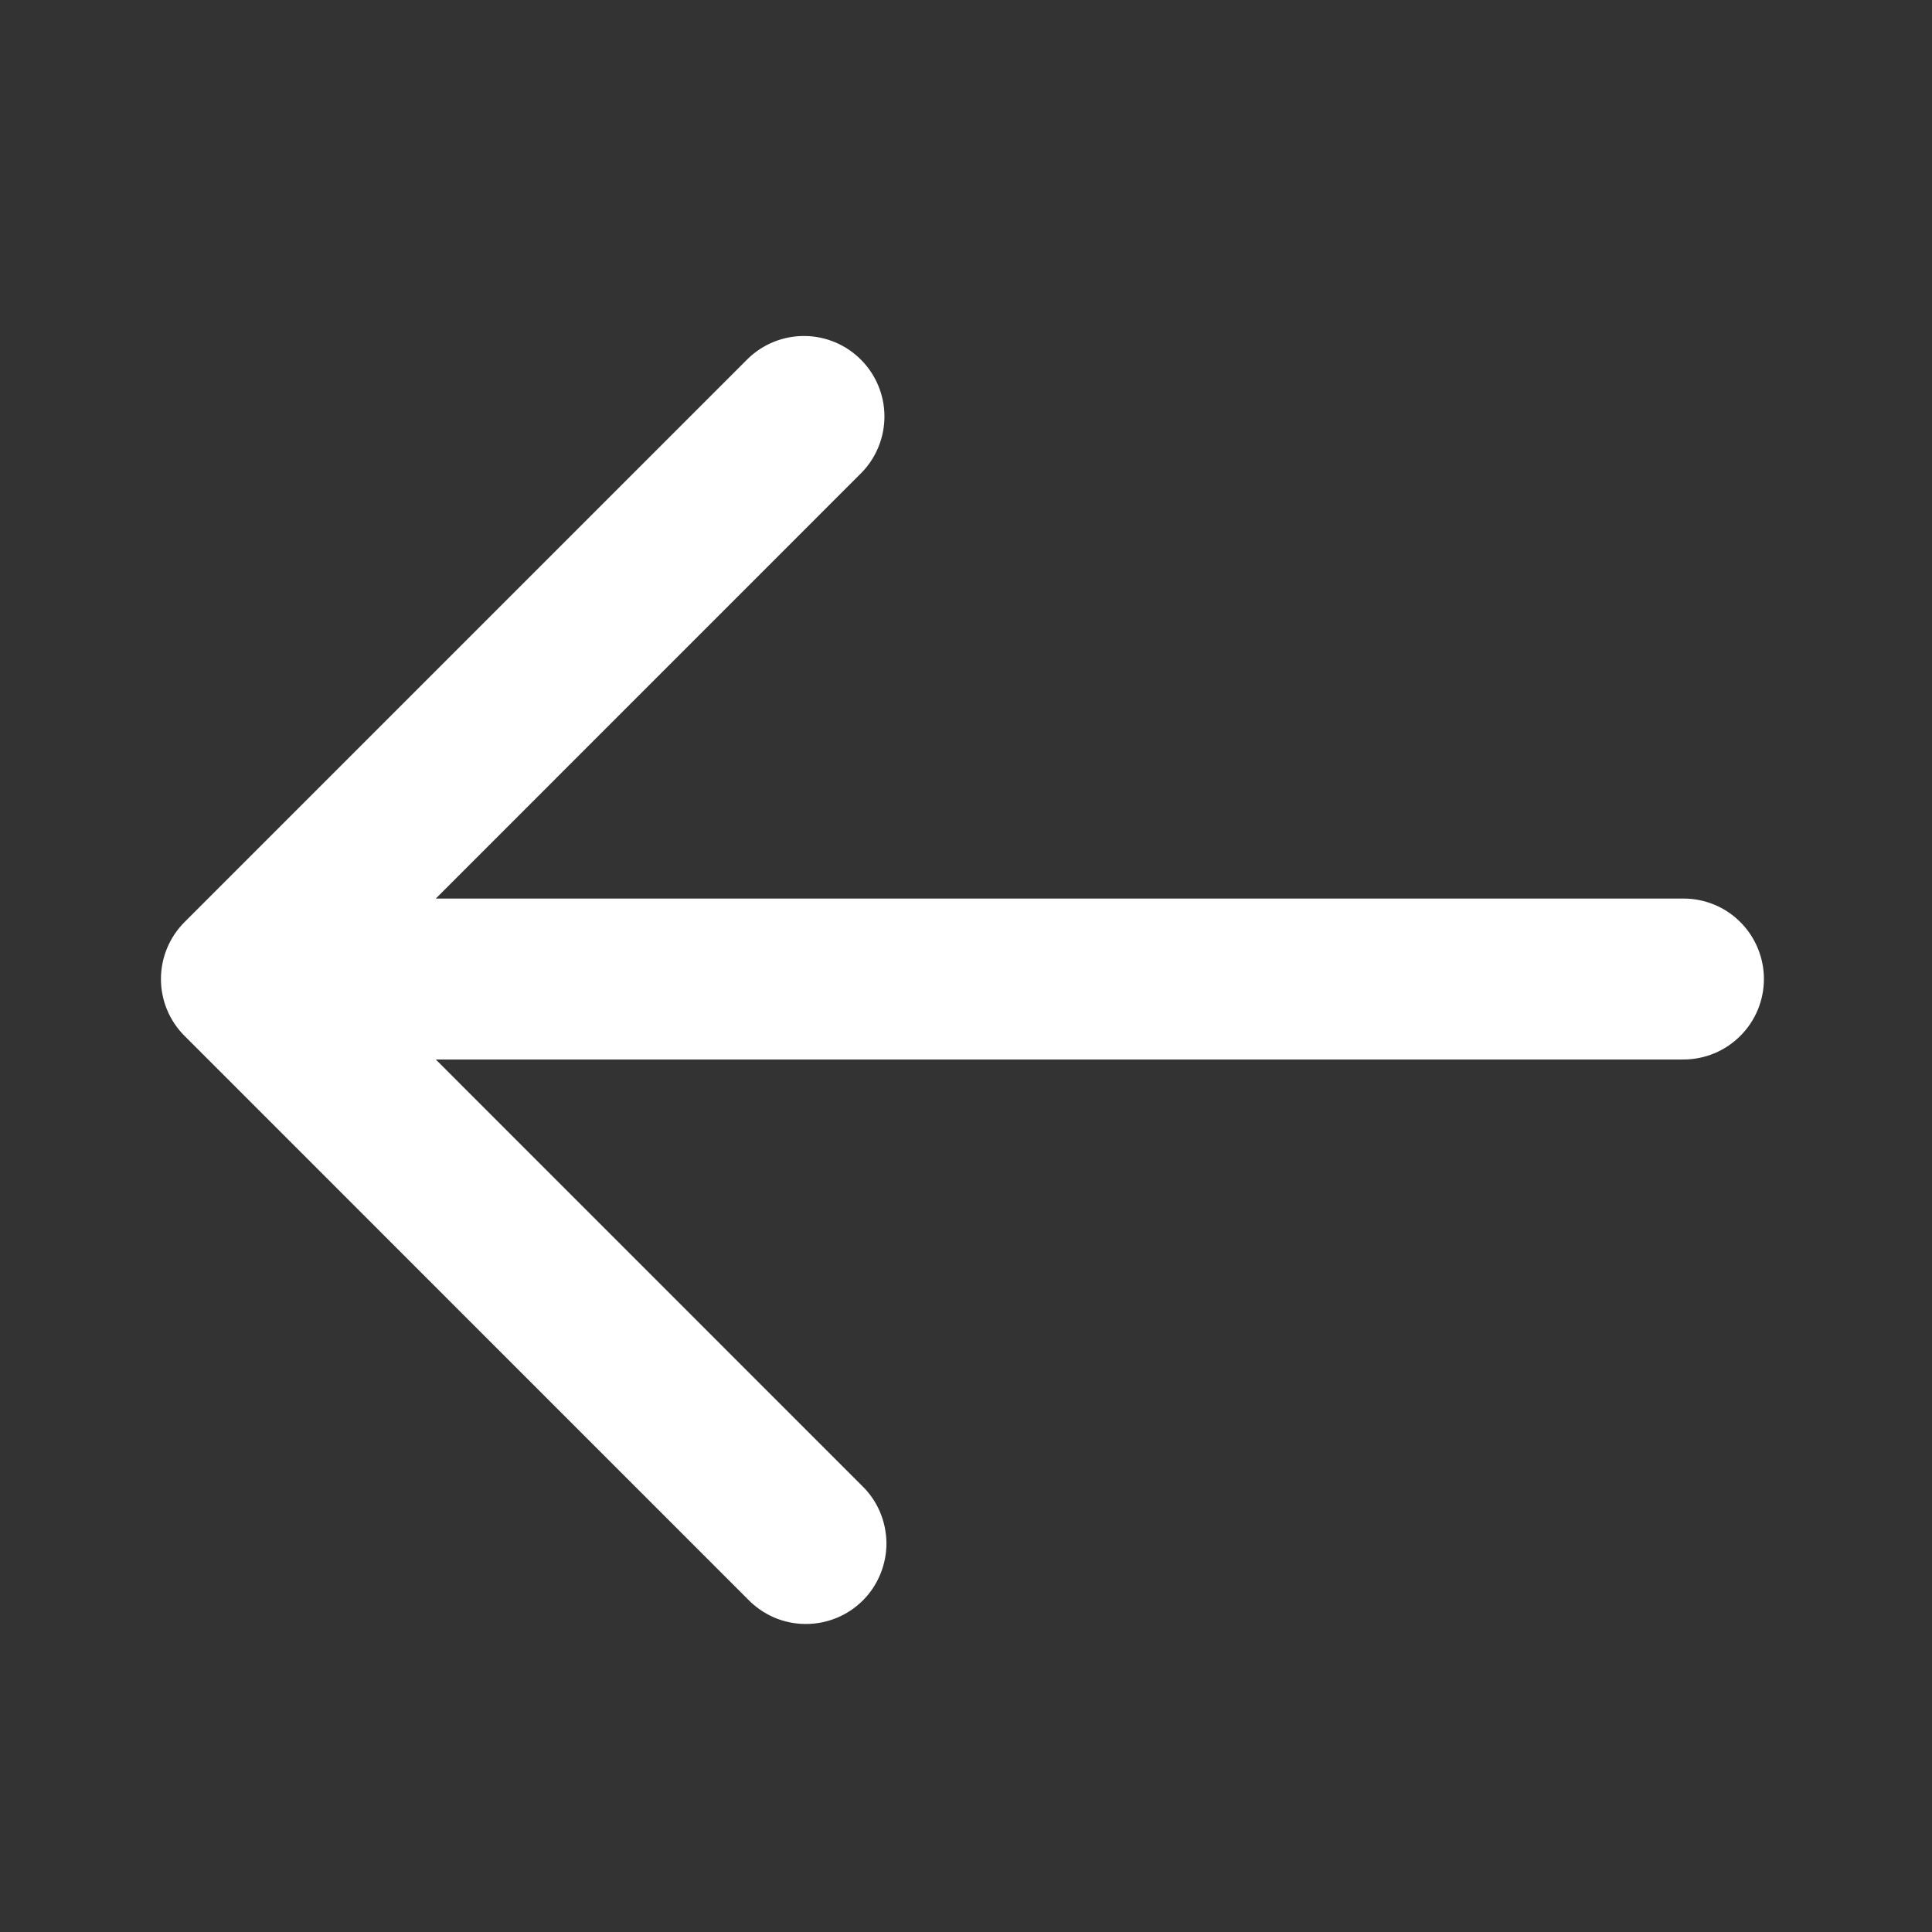 <svg width="23" height="23" viewBox="0 0 23 23" fill="none" xmlns="http://www.w3.org/2000/svg">
<rect x="0" y="0" width="23" height="23" fill="#333333" stroke="none"/>
<path d="M20.041 12.613L5.188 12.613L10.26 17.686C10.352 17.774 10.425 17.88 10.475 17.997C10.525 18.114 10.551 18.239 10.553 18.367C10.554 18.494 10.529 18.62 10.481 18.738C10.433 18.856 10.362 18.963 10.272 19.053C10.182 19.143 10.075 19.214 9.957 19.262C9.839 19.31 9.713 19.334 9.586 19.333C9.459 19.332 9.333 19.306 9.216 19.256C9.099 19.205 8.993 19.132 8.905 19.041L2.197 12.332C2.017 12.153 1.916 11.909 1.916 11.655C1.916 11.401 2.017 11.157 2.197 10.977L8.905 4.269C9.086 4.094 9.328 3.998 9.579 4C9.83 4.002 10.071 4.103 10.248 4.281C10.426 4.458 10.527 4.699 10.529 4.95C10.531 5.201 10.435 5.443 10.26 5.624L5.188 10.697L20.041 10.697C20.295 10.697 20.539 10.797 20.718 10.977C20.898 11.157 20.999 11.401 20.999 11.655C20.999 11.909 20.898 12.153 20.718 12.332C20.539 12.512 20.295 12.613 20.041 12.613Z" fill="white"/>
</svg>
